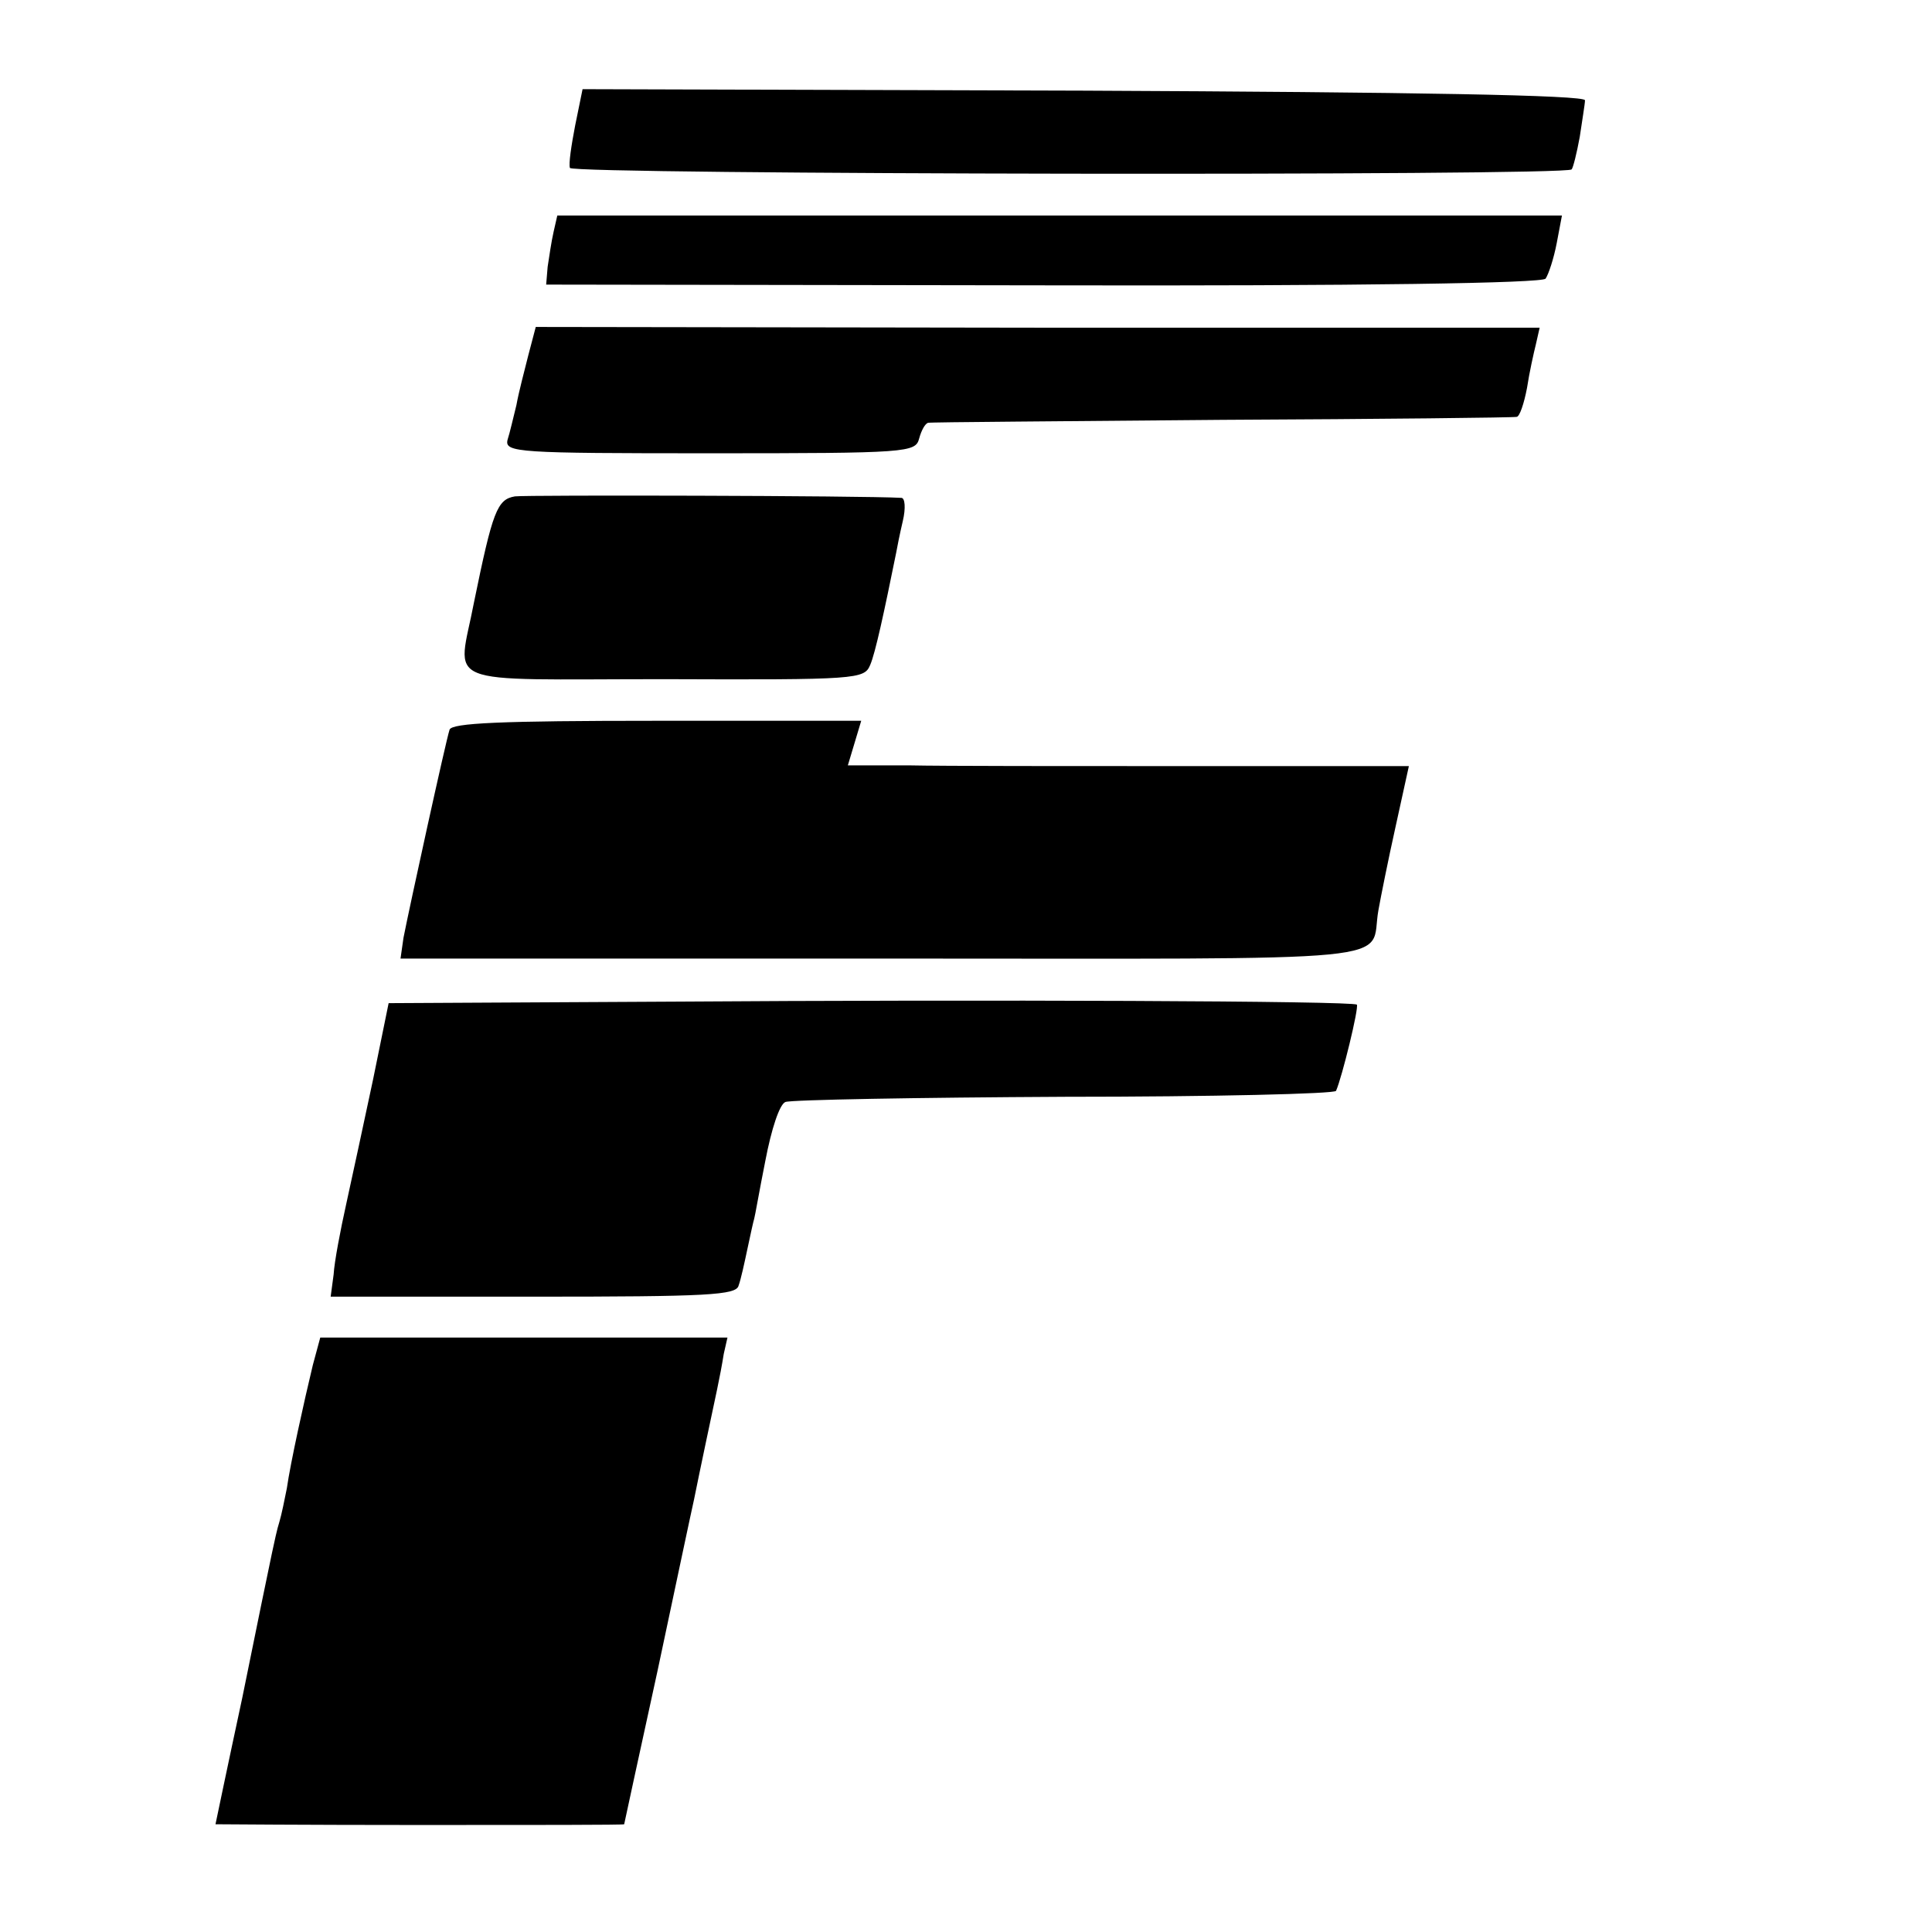 <?xml version="1.0" standalone="no"?>
<!DOCTYPE svg PUBLIC "-//W3C//DTD SVG 20010904//EN"
 "http://www.w3.org/TR/2001/REC-SVG-20010904/DTD/svg10.dtd">
<svg version="1.0" xmlns="http://www.w3.org/2000/svg"
 width="260pt" height="260pt" viewBox="0 0 260 260"
 preserveAspectRatio="xMidYMid meet">
<g transform="translate(0,260) scale(0.1,-0.1)"
fill="#000000" stroke="none">
<path d="M774 2431 c-5 -26 -9 -52 -7 -57 3 -9 1339 -11 1348 -2 2 2 7 22 11
44 3 21 7 44 7 49 1 7 -230 11 -674 13 l-675 2 -10 -49z"/>
<path d="M745 2288 c-3 -13 -6 -34 -8 -47 l-2 -24 668 -1 c435 -1 672 3 677 9
4 6 11 27 15 48 l7 37 -676 0 -676 0 -5 -22z"/>
<path d="M711 2122 c-5 -20 -13 -50 -16 -67 -4 -16 -9 -38 -12 -47 -4 -17 14
-18 272 -18 268 0 277 1 282 20 3 11 8 20 12 21 3 1 182 2 396 4 215 1 393 3
396 4 4 0 10 18 14 39 3 20 9 47 12 59 l5 22 -676 0 -675 1 -10 -38z"/>
<path d="M693 1932 c-24 -4 -30 -20 -55 -142 -22 -116 -52 -104 256 -104 260
-1 269 0 277 19 7 16 19 72 35 151 1 6 5 26 9 43 4 17 3 31 -2 31 -52 3 -504
4 -520 2z"/>
<path d="M605 1618 c-5 -15 -54 -239 -62 -280 l-4 -28 650 0 c722 0 653 -7
666 65 3 17 13 67 23 112 l18 82 -295 0 c-163 0 -333 0 -378 1 l-82 0 9 30 9
30 -275 0 c-211 0 -276 -3 -279 -12z"/>
<path d="M899 1252 l-376 -2 -21 -103 c-12 -56 -28 -131 -36 -167 -8 -36 -16
-78 -17 -95 l-4 -30 273 0 c235 0 273 2 276 15 3 8 8 31 12 50 4 19 8 37 9 40
1 3 7 38 15 78 8 42 19 76 27 79 8 3 177 6 376 7 199 0 364 4 365 8 8 18 31
112 28 116 -5 5 -498 7 -927 4z"/>
<path d="M421 763 c-12 -50 -30 -131 -35 -166 -3 -15 -7 -35 -10 -45 -3 -9 -7
-28 -10 -42 -3 -14 -21 -101 -40 -195 -20 -93 -36 -170 -36 -170 0 0 124 -1
275 -1 151 0 275 0 275 1 0 0 20 93 45 207 24 113 46 217 49 230 7 35 25 120
31 148 3 14 7 35 9 48 l5 22 -274 0 -274 0 -10 -37z"/>
</g>
</svg>
